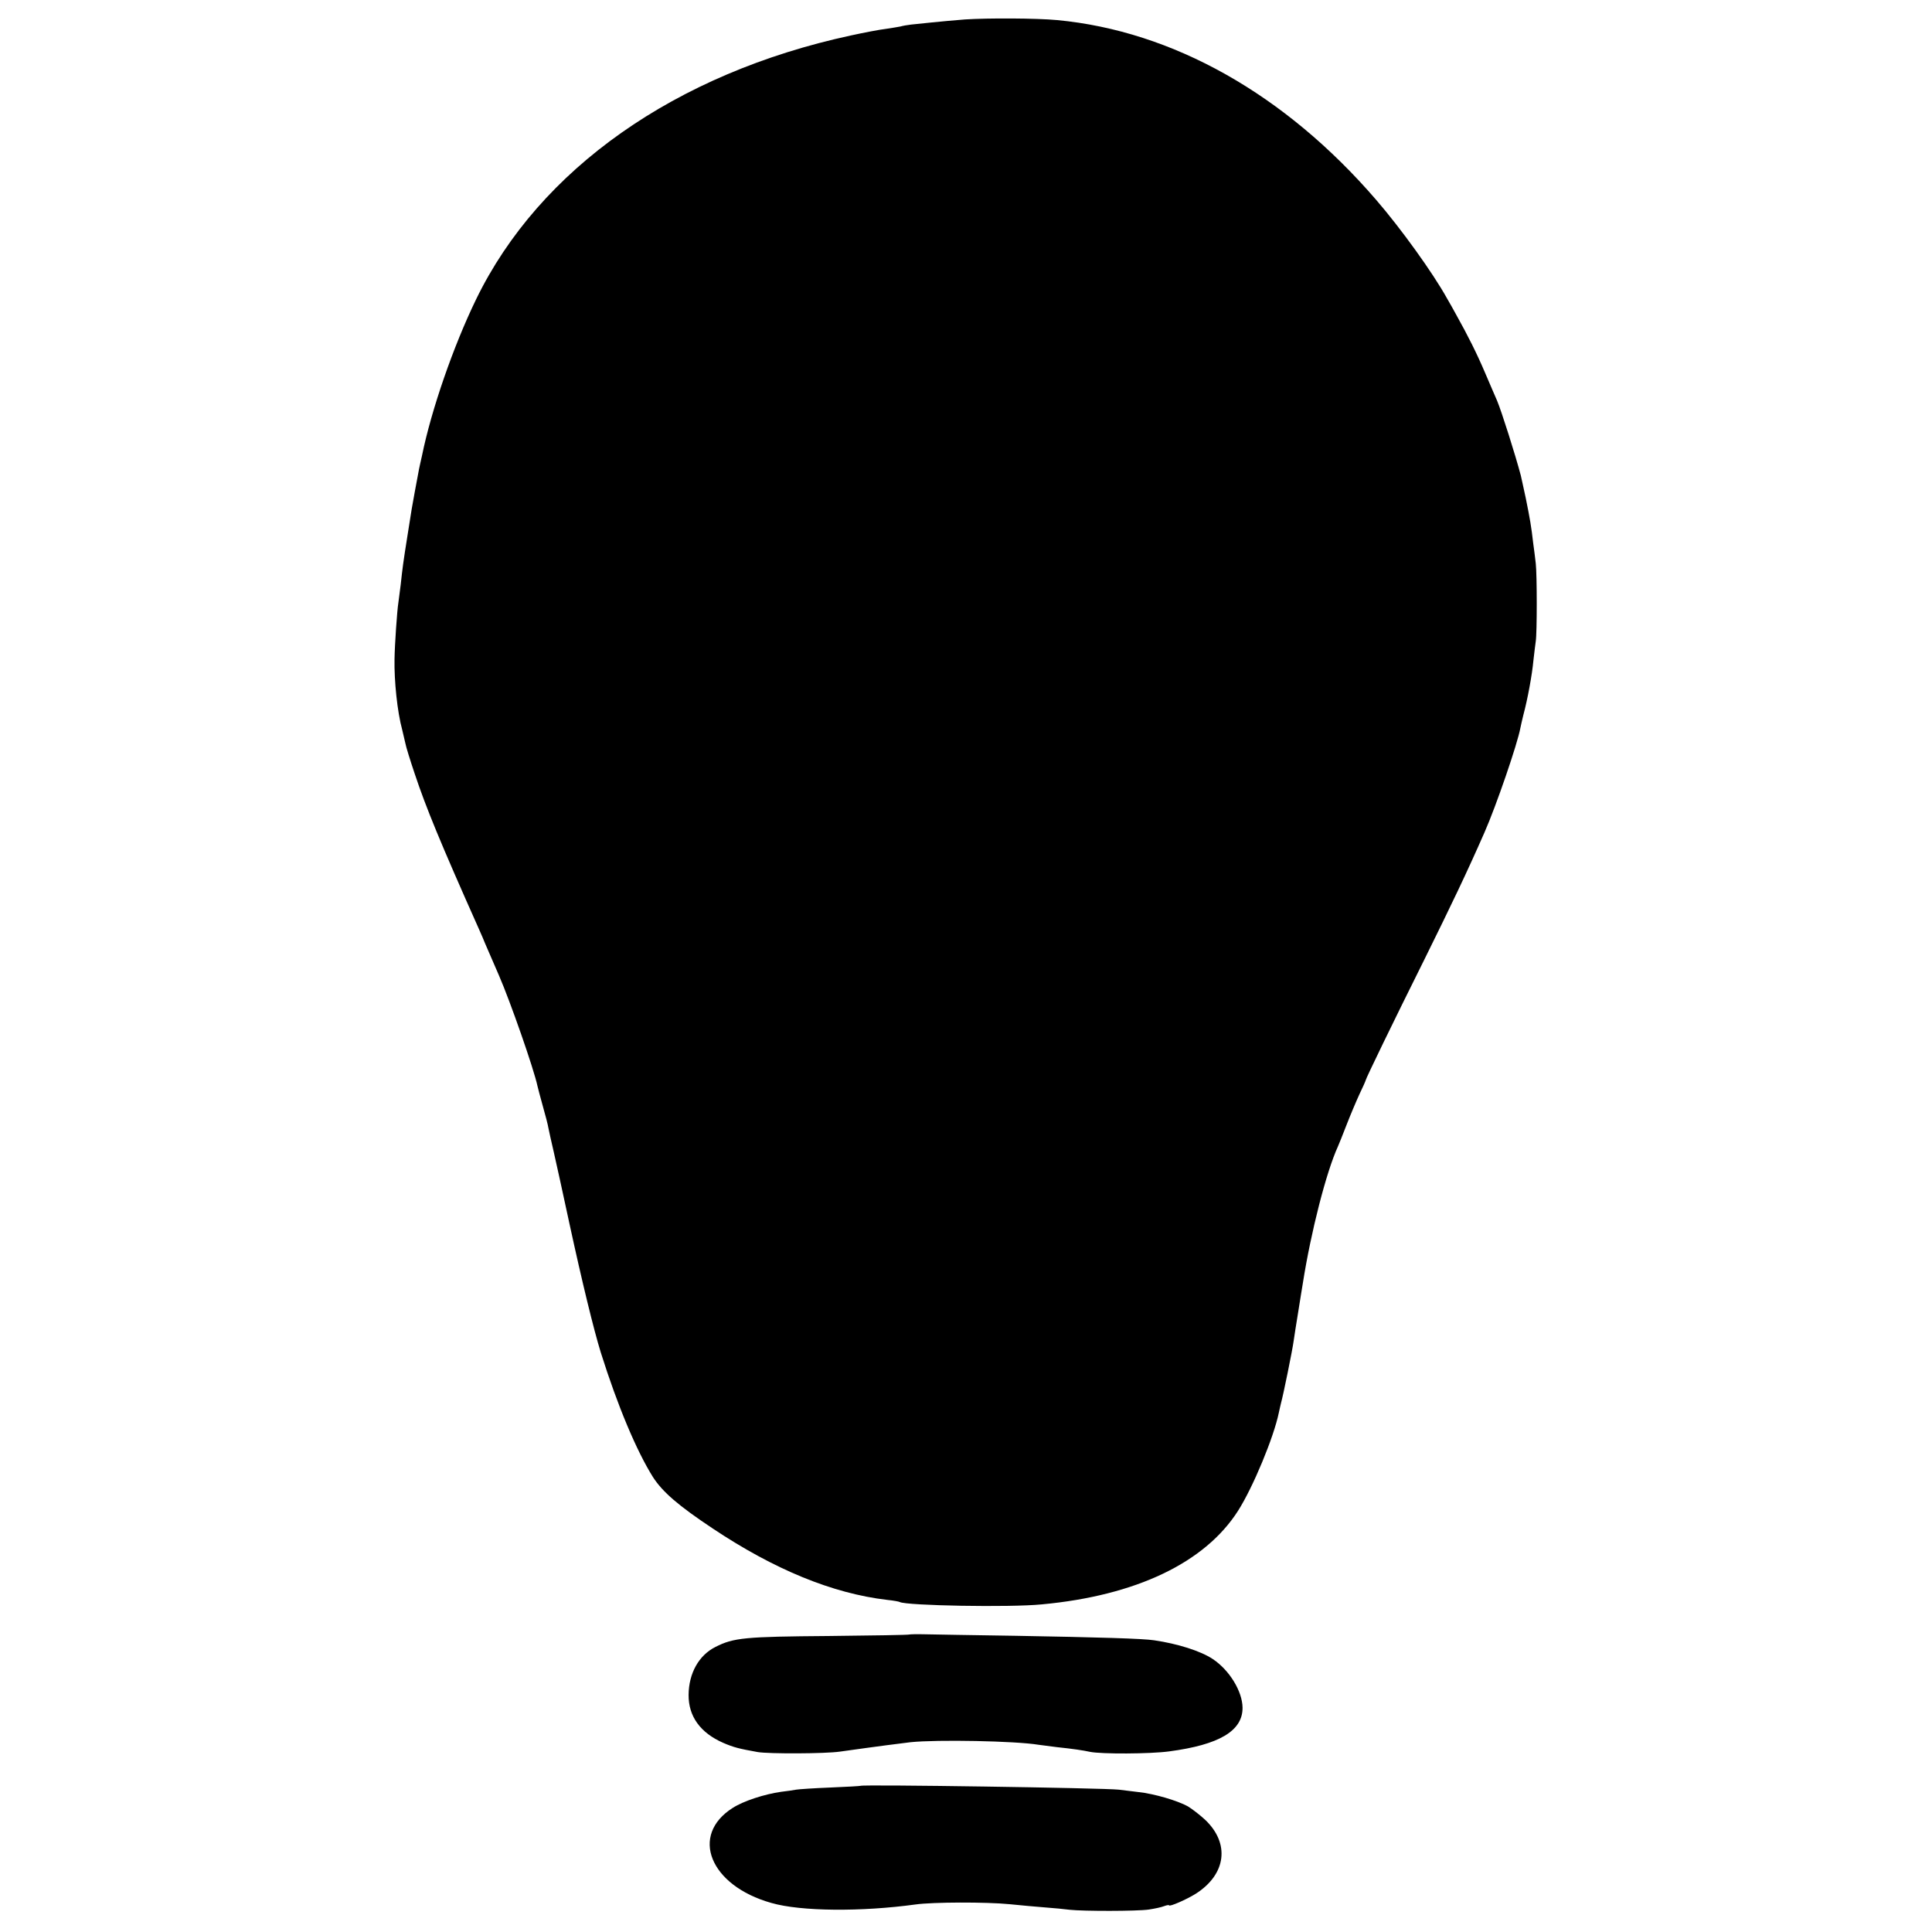 <?xml version="1.0" standalone="no"?>
<!DOCTYPE svg PUBLIC "-//W3C//DTD SVG 20010904//EN"
 "http://www.w3.org/TR/2001/REC-SVG-20010904/DTD/svg10.dtd">
<svg version="1.0" xmlns="http://www.w3.org/2000/svg"
 width="904pt" height="904pt" viewBox="0 0 904 904"
 preserveAspectRatio="xMidYMid meet">
<g transform="translate(0,904) scale(0.1,-0.1)"
fill="#000000" stroke="none">
<path d="M4515 8949 c-49 -4 -119 -10 -155 -14 -36 -4 -79 -8 -97 -10 -18 -2
-40 -6 -50 -9 -10 -2 -40 -7 -67 -11 -27 -3 -101 -17 -165 -31 -820 -177
-1457 -625 -1753 -1234 -107 -220 -210 -519 -253 -730 -2 -8 -6 -26 -9 -40 -3
-14 -8 -36 -10 -50 -3 -14 -9 -50 -15 -80 -12 -64 -15 -82 -35 -210 -19 -119
-23 -150 -31 -225 -4 -33 -9 -71 -11 -85 -6 -37 -17 -196 -18 -264 -2 -102 13
-247 36 -331 5 -22 12 -51 15 -64 2 -13 22 -78 44 -143 52 -156 120 -322 299
-723 12 -27 26 -59 30 -70 9 -20 41 -94 65 -150 53 -122 163 -437 180 -517 2
-9 13 -51 25 -94 12 -42 24 -88 26 -102 3 -15 14 -65 25 -112 11 -47 44 -199
74 -338 59 -272 113 -493 146 -600 79 -251 167 -460 244 -583 45 -70 119 -134
280 -241 288 -192 560 -304 816 -334 30 -3 56 -8 59 -10 31 -17 516 -26 665
-11 441 41 763 195 918 438 70 110 167 343 191 460 3 13 7 33 10 44 11 39 54
251 59 290 3 22 13 85 22 140 9 55 18 114 21 130 38 242 110 522 164 640 5 11
23 56 40 100 17 44 44 108 60 143 17 35 30 65 30 67 0 7 130 275 277 570 125
253 197 403 279 590 54 122 155 416 168 489 2 12 9 39 14 61 20 74 41 189 47
255 4 36 9 76 11 90 6 38 6 309 0 363 -3 26 -8 68 -12 95 -9 79 -15 113 -35
212 -11 52 -22 100 -23 105 -25 95 -90 300 -111 350 -7 17 -33 75 -56 130 -40
94 -81 175 -134 270 -12 22 -32 58 -45 80 -66 119 -216 327 -331 460 -426 494
-951 790 -1493 841 -96 9 -322 10 -431 3z"/>
<path d="M4255 1392 c-2 -2 -172 -5 -377 -7 -393 -3 -445 -8 -530 -51 -78 -39
-125 -123 -126 -224 -1 -101 55 -178 162 -225 49 -21 72 -27 161 -43 53 -9
315 -8 385 2 192 27 273 37 330 44 125 13 491 6 600 -12 14 -2 52 -7 85 -11
76 -8 123 -15 155 -22 54 -11 280 -10 370 2 235 31 345 96 344 205 -1 76 -61
175 -139 227 -57 38 -165 72 -275 88 -52 8 -254 14 -650 21 -195 3 -386 6
-423 7 -38 1 -70 0 -72 -1z"/>
<path d="M4027 684 c-1 -1 -65 -5 -142 -8 -77 -3 -149 -8 -160 -10 -11 -2 -42
-7 -70 -10 -78 -11 -176 -43 -226 -75 -203 -128 -108 -364 180 -445 138 -40
422 -42 676 -7 80 11 328 12 440 1 50 -5 124 -12 165 -15 41 -3 93 -8 115 -11
63 -7 315 -7 370 1 27 4 60 11 72 16 13 5 23 6 23 4 0 -9 84 28 125 54 143 91
161 236 43 347 -24 22 -60 50 -80 62 -49 27 -157 59 -233 67 -33 4 -73 9 -90
11 -72 8 -1200 25 -1208 18z"/>
</g>
</svg>
